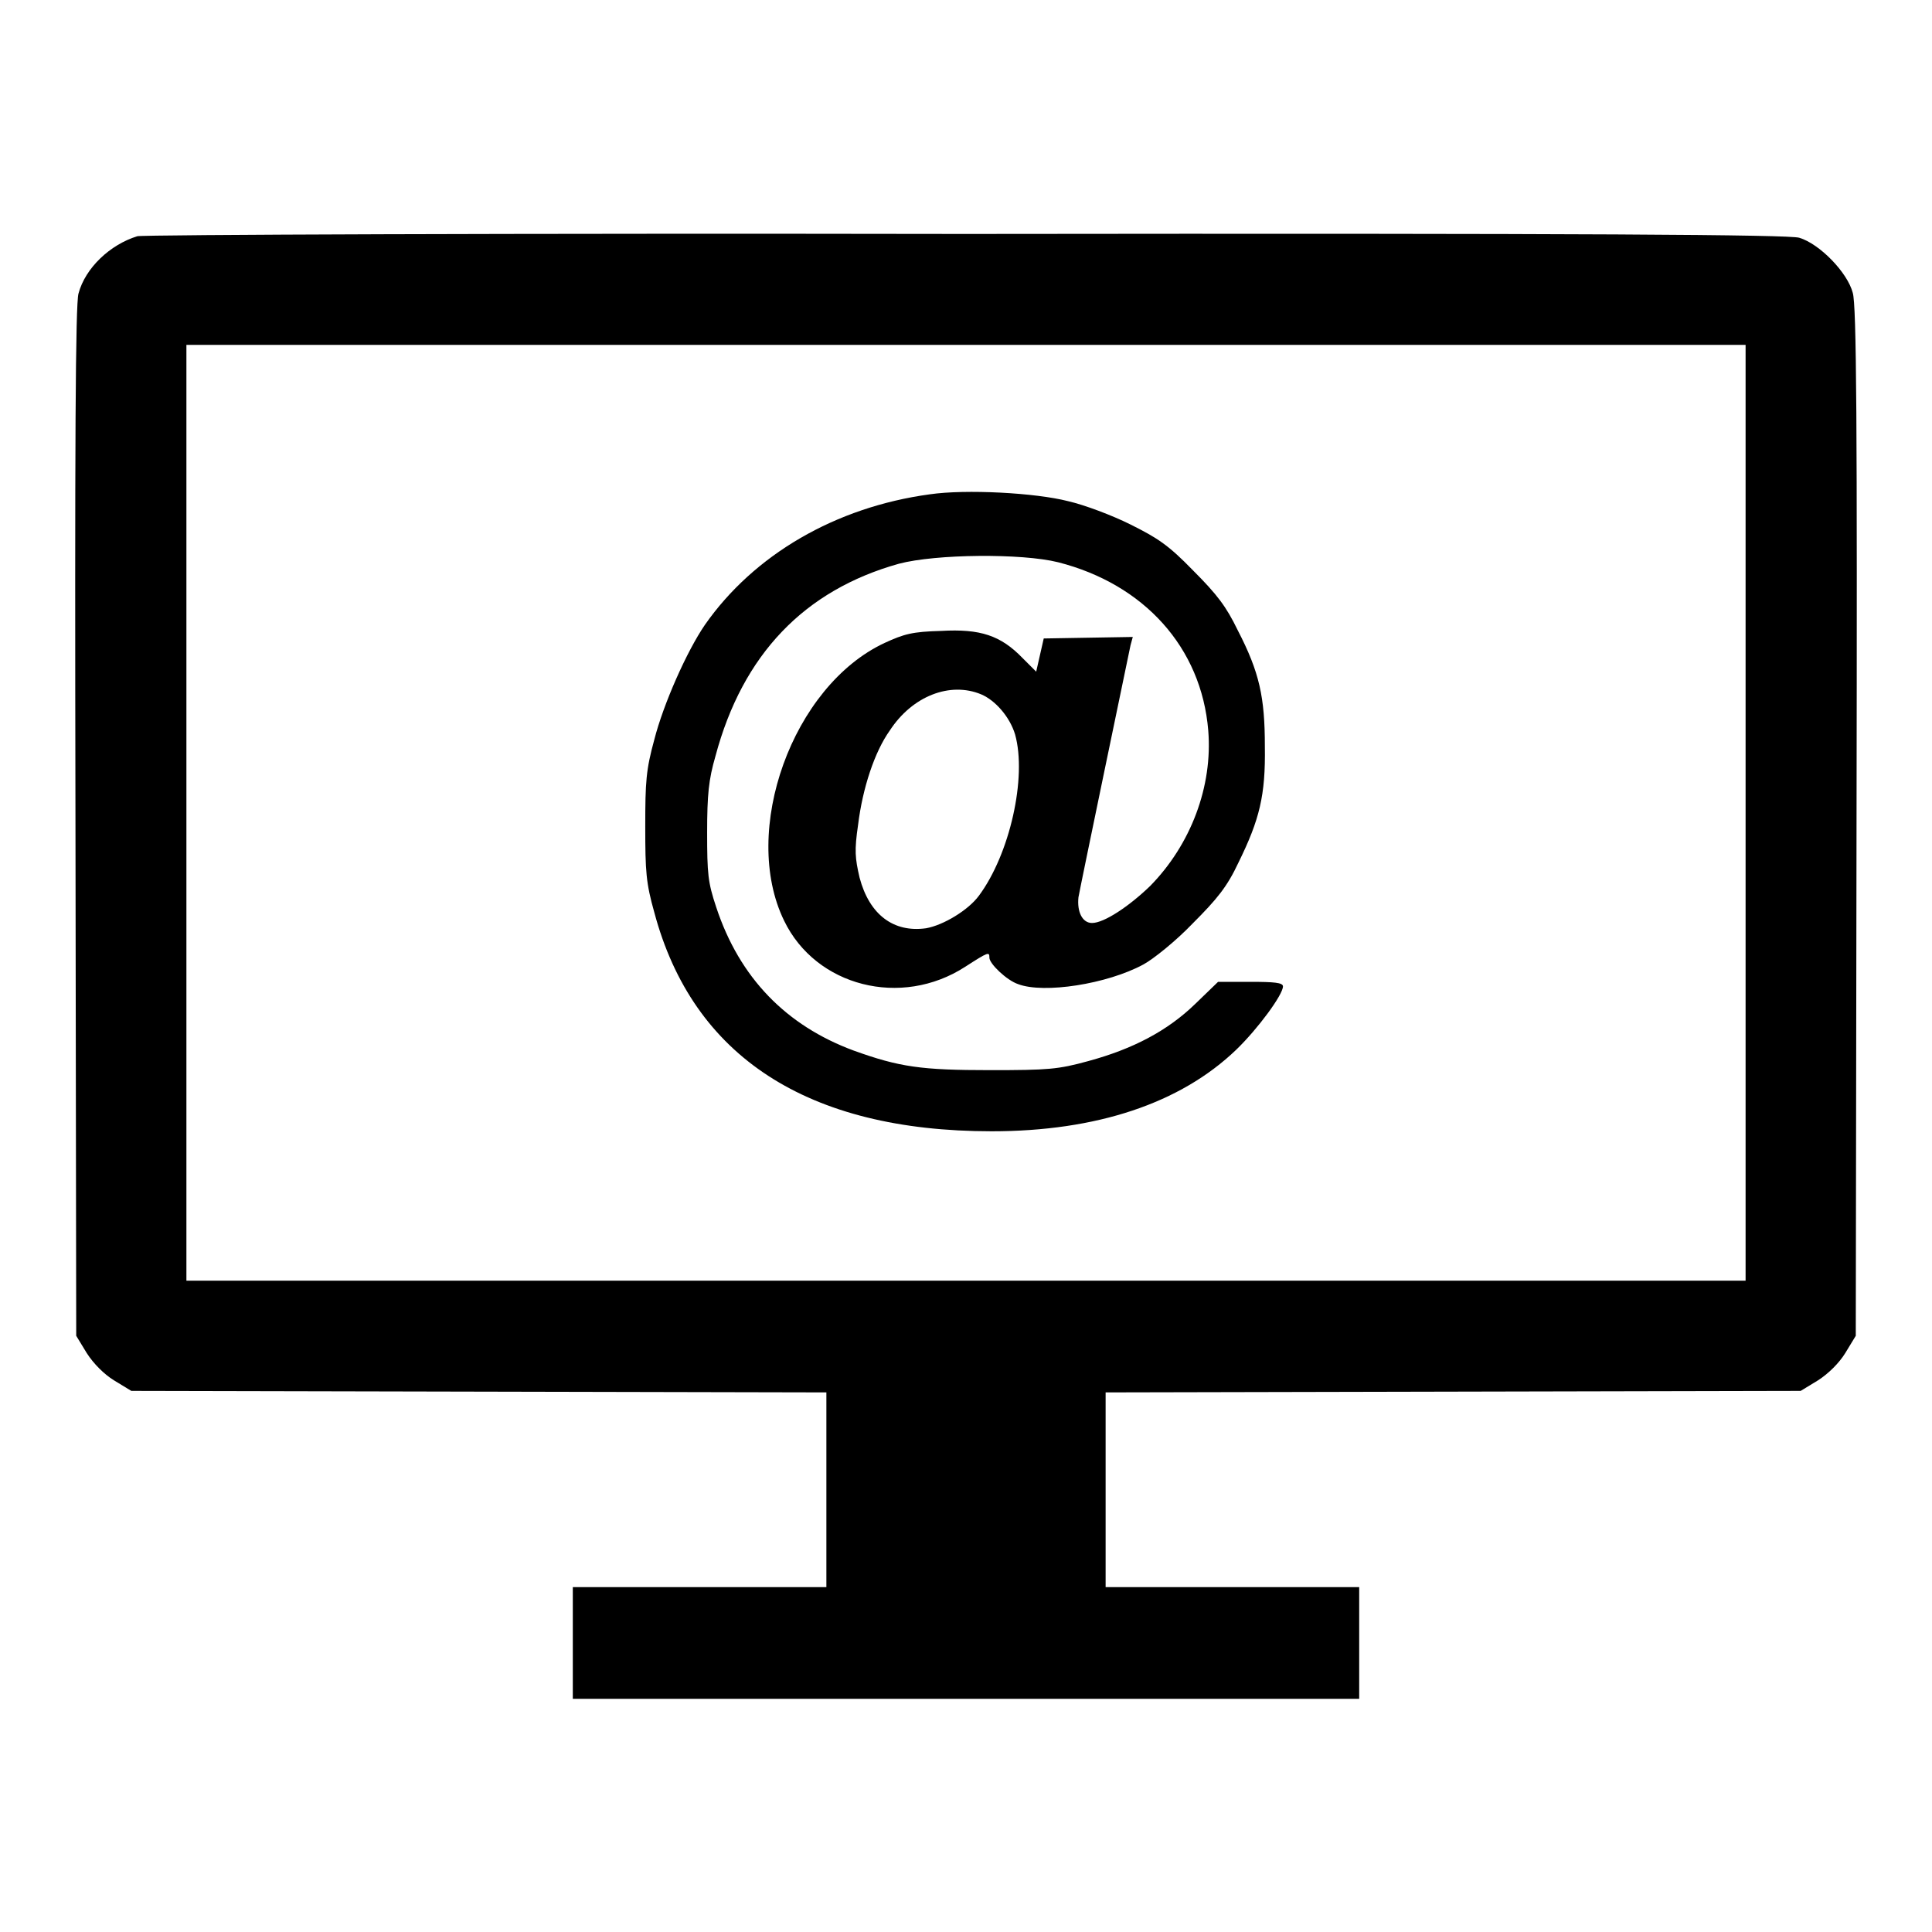 <?xml version="1.0" encoding="utf-8"?>
<!-- Svg Vector Icons : http://www.onlinewebfonts.com/icon -->
<!DOCTYPE svg PUBLIC "-//W3C//DTD SVG 1.1//EN" "http://www.w3.org/Graphics/SVG/1.1/DTD/svg11.dtd">
<svg version="1.1" xmlns="http://www.w3.org/2000/svg" xmlns:xlink="http://www.w3.org/1999/xlink" x="0px" y="0px" viewBox="0 0 256 256" enable-background="new 0 0 256 256" xml:space="preserve">
<g><g><g><path fill="#000000" d="M18.2,31.3c-3.6,1.1-6.9,4.2-7.8,7.6c-0.4,1.4-0.5,19.6-0.4,70l0.1,68.1l1.4,2.3c0.9,1.4,2.3,2.8,3.6,3.6l2.3,1.4l46.1,0.1l46,0.1v12.9v12.9H92.7H75.9v7.4v7.4H128h52.1v-7.4v-7.4h-16.8h-16.8v-12.9v-12.9l46-0.1l46.1-0.1l2.3-1.4c1.4-0.9,2.8-2.3,3.6-3.6l1.4-2.3l0.1-68.1c0.1-52.8,0-68.5-0.5-70.1c-0.7-2.7-4.4-6.5-7.1-7.3c-1.5-0.4-26.5-0.6-110.5-0.5C68.2,30.9,18.9,31.1,18.2,31.3z M231.3,107.7v62H128H24.7v-62v-62H128h103.3V107.7z"/><path fill="#000000" d="M123.2,65.5c-12.5,1.7-23.3,8-29.8,17.3C91,86.3,87.9,93.3,86.7,98c-1.1,4-1.2,5.6-1.2,11.5c0,6,0.1,7.5,1.2,11.4c5.1,19.1,20.3,29,44.7,29c13.9,0,25-3.7,32.4-10.8c2.9-2.8,6.2-7.3,6.2-8.4c0-0.5-1.2-0.6-4.3-0.6h-4.3l-3,2.9c-3.7,3.6-8.3,6-14.2,7.6c-4,1.1-5.3,1.2-13,1.2c-9.1,0-12-0.4-18.1-2.6c-8.9-3.3-15.1-9.6-18.2-19c-1.1-3.3-1.2-4.4-1.2-9.9c0-5,0.2-7,1.1-10.1c3.6-13.5,11.8-22,24.3-25.5c4.9-1.3,16.3-1.4,21.1-0.2c11.4,2.9,19,11.3,19.9,22.3c0.6,7.4-2.3,15.1-7.7,20.6c-2.8,2.7-6.1,4.9-7.7,4.9c-1.3,0-2-1.5-1.8-3.4c0.3-1.7,6.3-30.5,6.9-33.4l0.3-1.1l-5.9,0.1l-5.9,0.1l-0.5,2.2l-0.5,2.2l-1.8-1.8c-2.9-3-5.6-3.9-10.8-3.6c-3.8,0.1-4.9,0.4-7.5,1.6c-12.2,5.7-19.1,24.9-13.3,36.8c4.2,8.7,15.5,11.6,24,6.1c3.1-2,3.2-2,3.2-1.2c0,0.8,2.3,3,3.8,3.5c3.4,1.3,11.8,0,16.6-2.6c1.3-0.7,4.3-3.1,6.5-5.4c3.3-3.3,4.6-4.9,6.1-8.1c2.8-5.7,3.6-8.9,3.5-15.4c0-6.5-0.7-9.8-3.6-15.4c-1.5-3.1-2.7-4.7-5.9-7.9c-3.3-3.4-4.7-4.3-8.3-6.1c-2.4-1.2-6.1-2.6-8.3-3.1C137.2,65.3,128,64.8,123.2,65.5z M130,92c1.9,0.8,3.8,3,4.5,5.3c1.6,5.7-0.7,15.9-4.8,21.4c-1.4,1.9-4.7,3.9-7,4.3c-4.3,0.6-7.5-1.8-8.8-6.7c-0.6-2.6-0.7-3.6-0.2-7c0.6-4.9,2.2-9.7,4.2-12.5C120.9,92.2,125.9,90.3,130,92z"/></g></g></g>
</svg>
